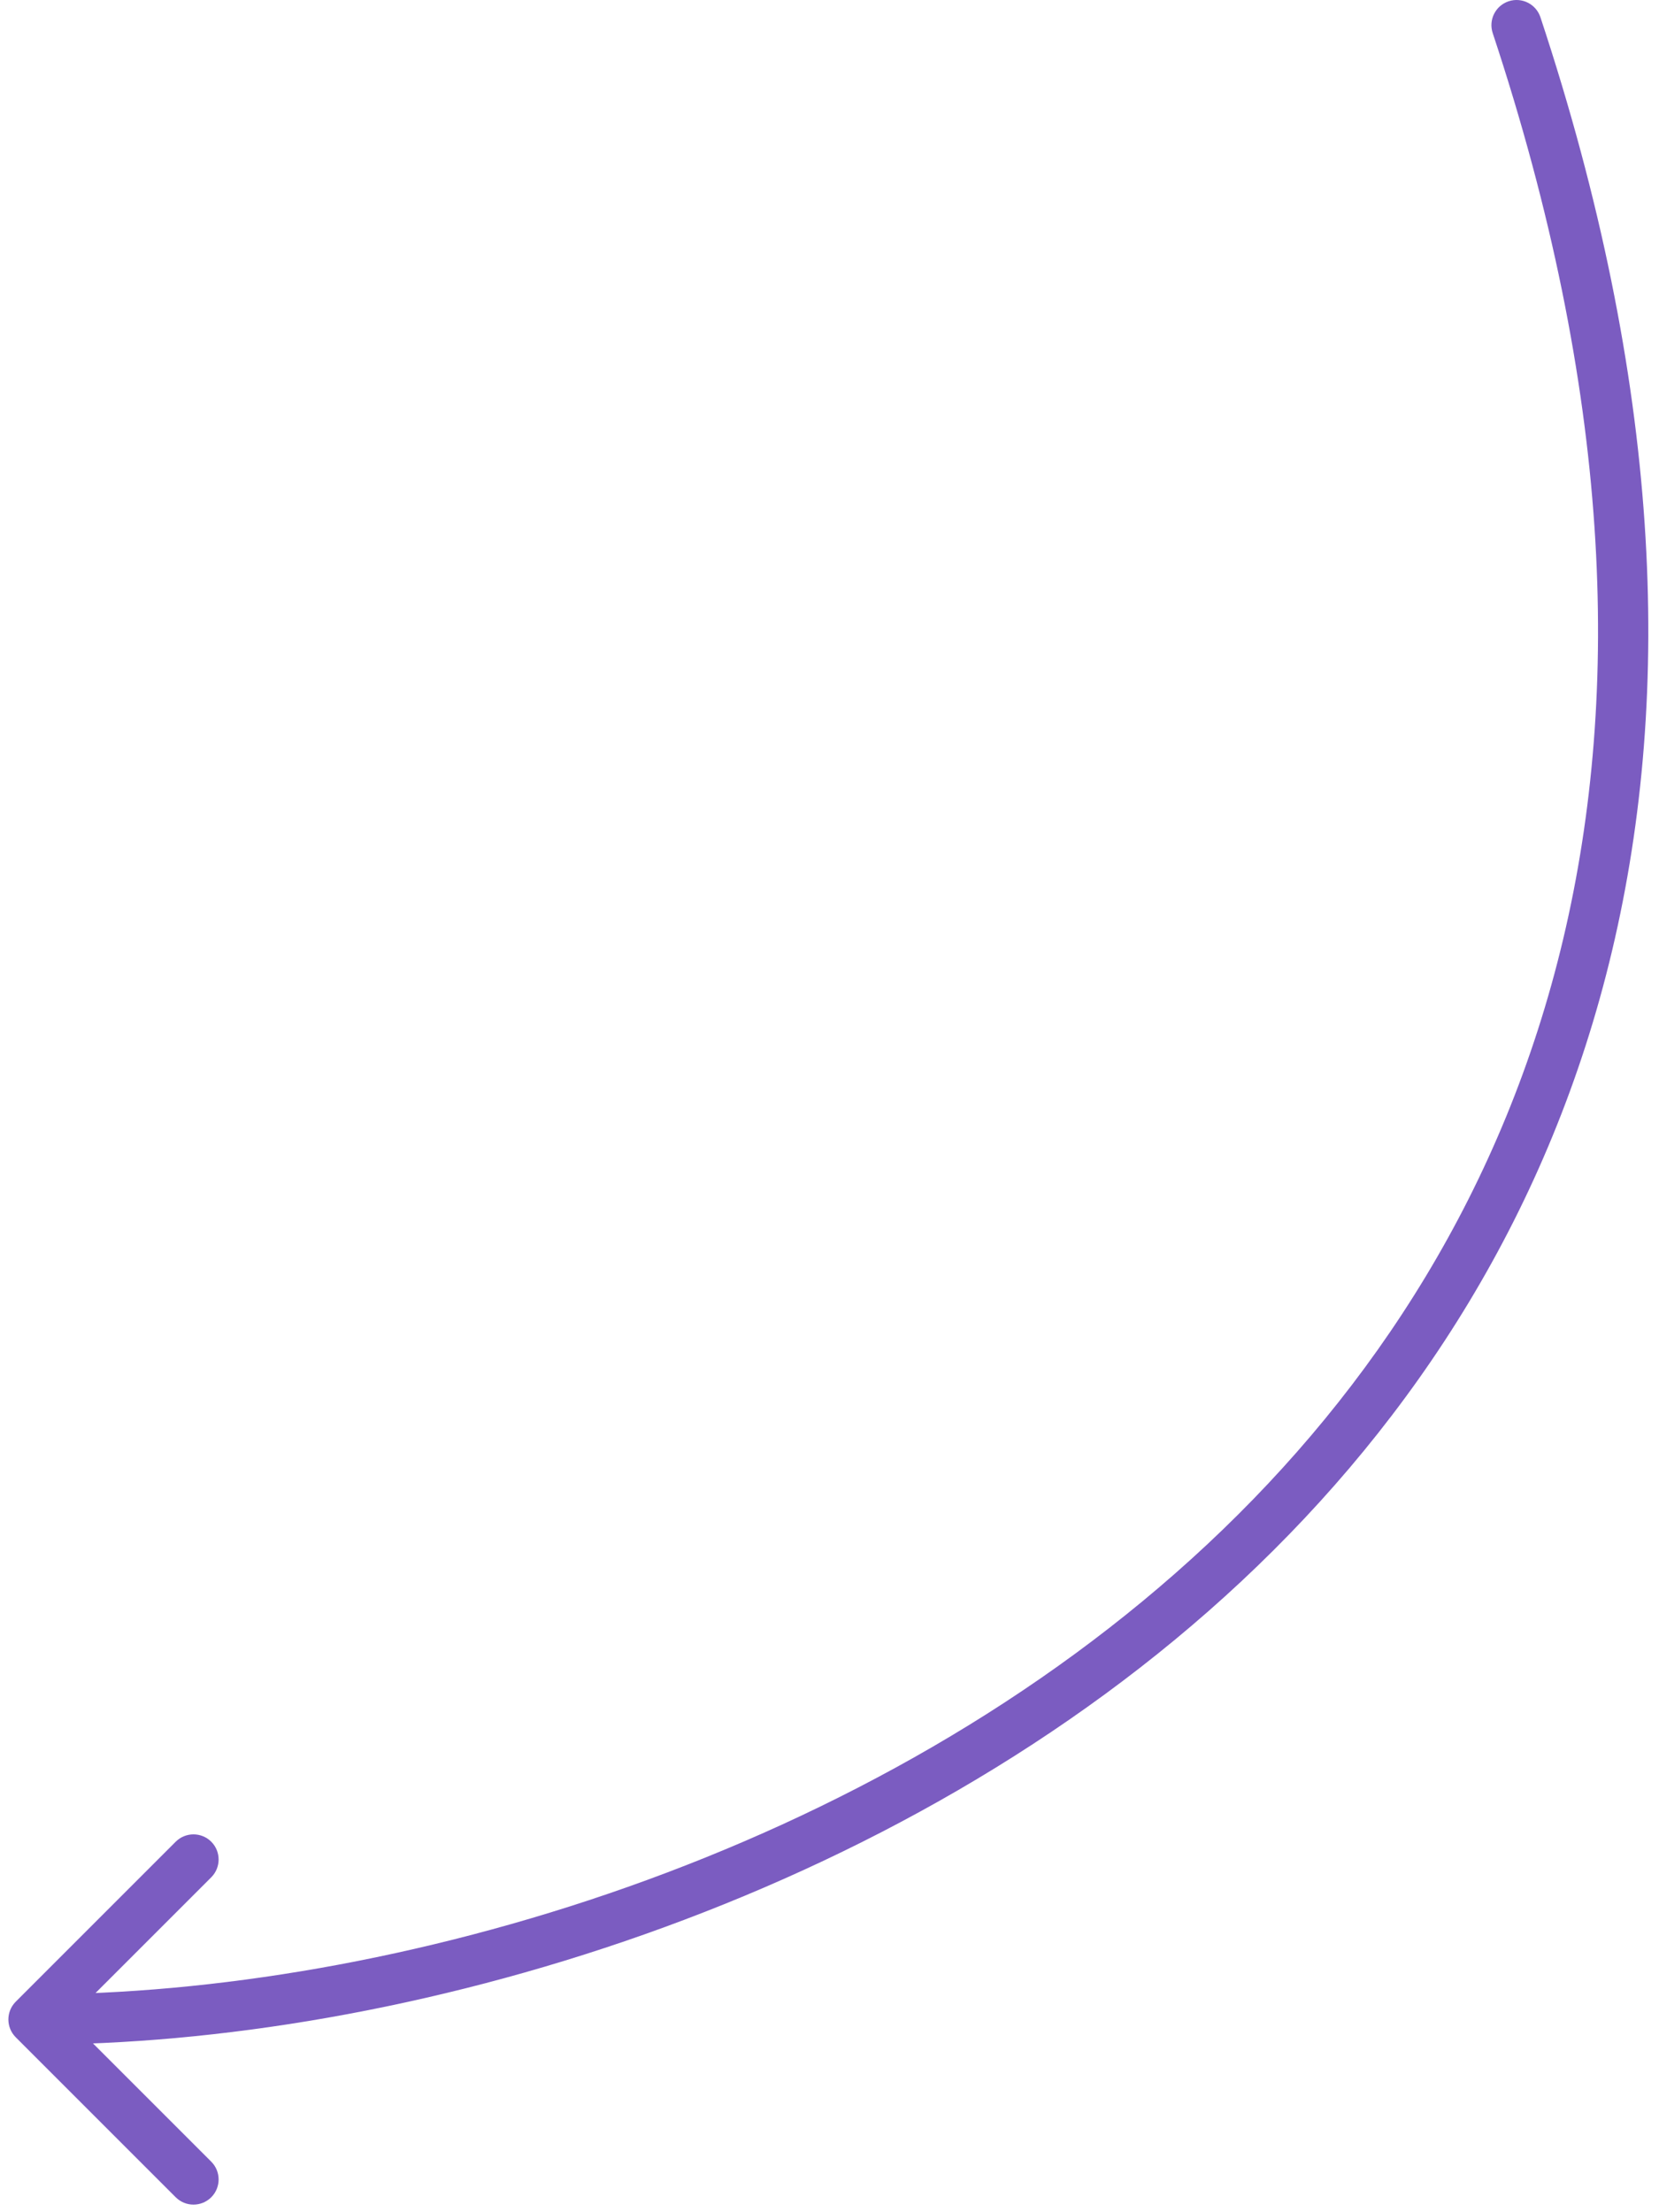 <svg width="99" height="132" viewBox="0 0 99 132" fill="none" xmlns="http://www.w3.org/2000/svg">
<path d="M91.924 1.028C91.663 0.242 90.814 -0.184 90.028 0.076C89.242 0.337 88.816 1.185 89.076 1.972L90.5 1.5L91.924 1.028ZM0.939 119.439C0.354 120.025 0.354 120.975 0.939 121.561L10.485 131.107C11.071 131.692 12.021 131.692 12.607 131.107C13.192 130.521 13.192 129.571 12.607 128.985L4.121 120.5L12.607 112.015C13.192 111.429 13.192 110.479 12.607 109.893C12.021 109.308 11.071 109.308 10.485 109.893L0.939 119.439ZM90.5 1.5L89.076 1.972C96.13 23.258 96.809 41.159 93.283 56.029C89.757 70.896 82.005 82.831 72.038 92.154C52.057 110.844 23.2 119 2 119V120.5V122C23.8 122 53.443 113.656 74.087 94.346C84.432 84.669 92.524 72.229 96.202 56.721C99.879 41.216 99.12 22.742 91.924 1.028L90.5 1.5Z" fill="#7B5CC1"/>
</svg>

